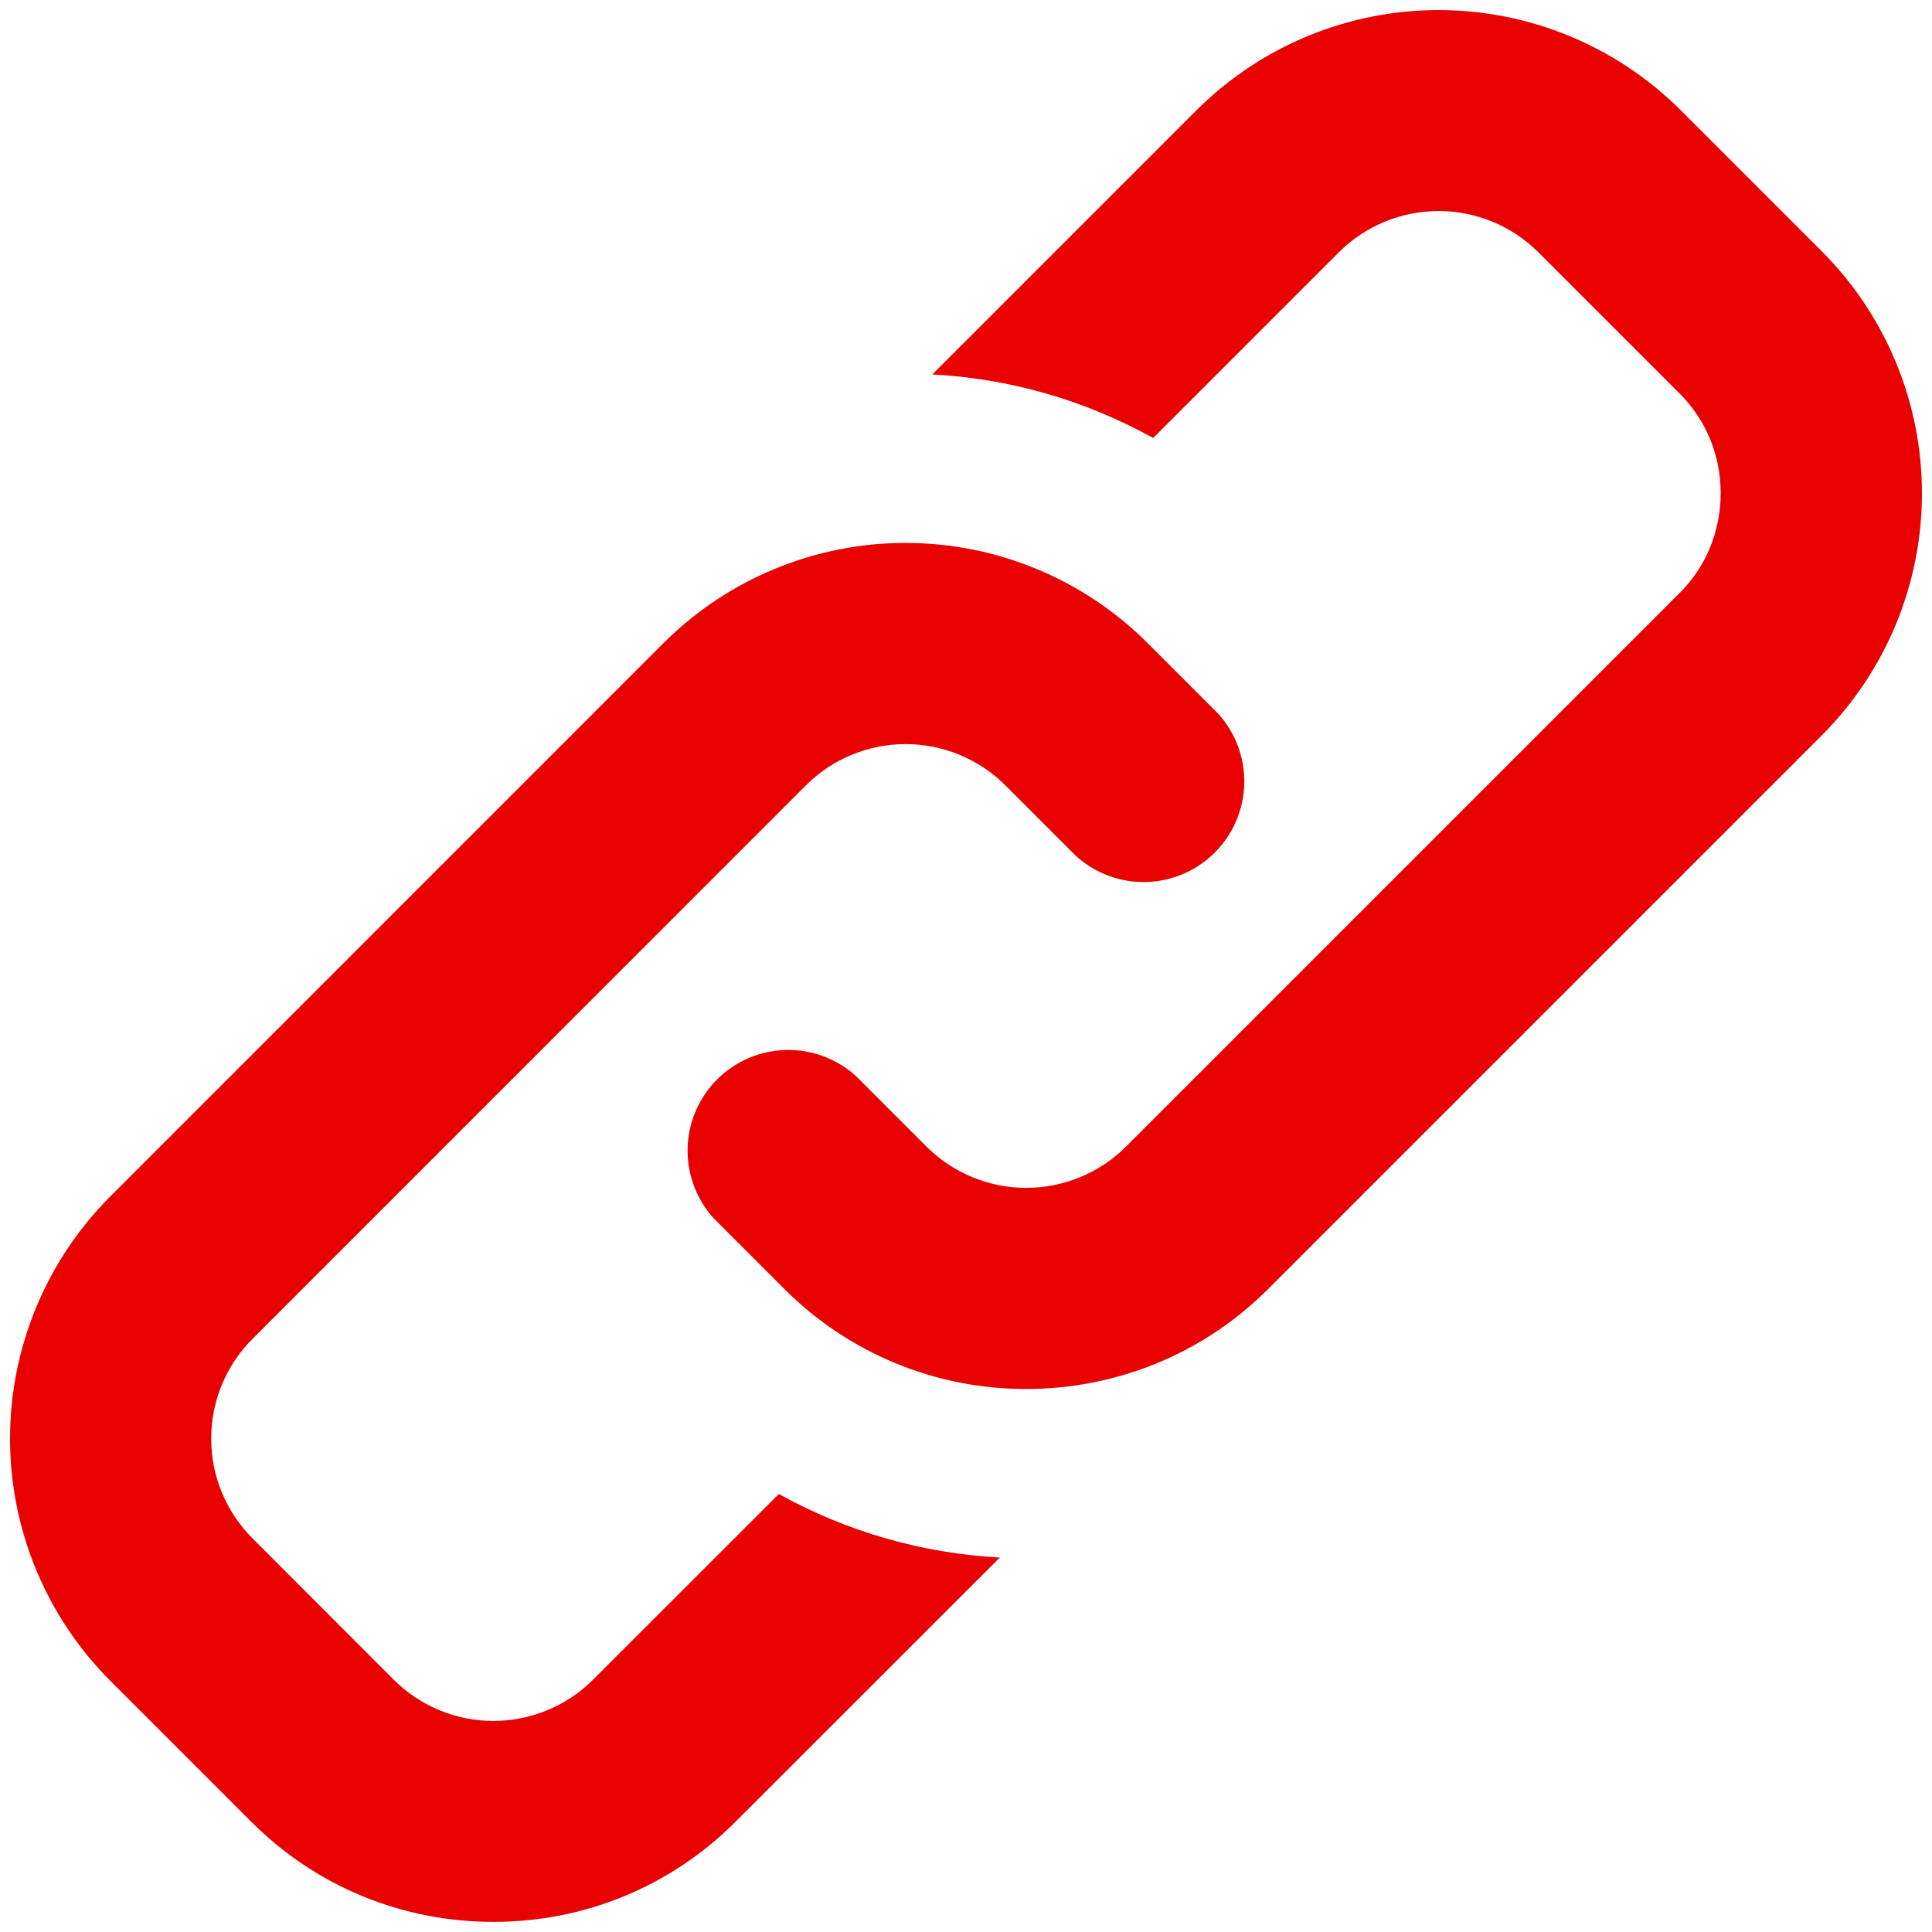 <?xml version="1.0" encoding="UTF-8"?> <svg xmlns="http://www.w3.org/2000/svg" width="512" height="512" viewBox="0 0 512 512" fill="none"> <path d="M482.848 66.656L445.344 29.152C428.323 12.194 405.275 2.673 381.248 2.673C357.221 2.673 334.173 12.194 317.152 29.152L247.072 99.232C267.392 100.288 287.328 105.952 305.6 116.064L354.848 66.816C361.863 59.84 371.354 55.924 381.248 55.924C391.141 55.924 400.633 59.84 407.648 66.816L445.152 104.32C452.16 111.328 456 120.704 456 130.72C456 140.736 452.16 150.112 445.152 157.12L298.4 303.872C291.388 310.862 281.892 314.79 271.991 314.796C262.089 314.802 252.589 310.886 245.568 303.904L226.816 285.152C221.739 280.556 215.089 278.087 208.242 278.257C201.396 278.427 194.876 281.223 190.033 286.066C185.191 290.908 182.395 297.428 182.225 304.274C182.055 311.121 184.524 317.771 189.12 322.848L207.872 341.6C216.283 350.021 226.276 356.697 237.276 361.244C248.276 365.792 260.065 368.12 271.968 368.096C295.168 368.096 318.4 359.264 336.064 341.6L482.816 194.848C499.793 177.839 509.331 154.791 509.337 130.759C509.343 106.727 499.817 83.674 482.848 66.656Z" fill="#E90000"></path> <path d="M157.152 445.152C150.145 452.144 140.651 456.07 130.752 456.07C120.853 456.07 111.359 452.144 104.352 445.152L66.88 407.648C59.888 400.641 55.962 391.147 55.962 381.248C55.962 371.349 59.888 361.855 66.88 354.848L213.6 208.096C220.611 201.112 230.104 197.191 240 197.191C249.896 197.191 259.389 201.112 266.4 208.096L285.152 226.848C290.229 231.445 296.879 233.913 303.726 233.743C310.572 233.573 317.092 230.777 321.934 225.935C326.777 221.092 329.573 214.573 329.743 207.726C329.913 200.879 327.444 194.229 322.848 189.152L304.064 170.368C287.052 153.405 264.008 143.879 239.984 143.879C215.96 143.879 192.916 153.405 175.904 170.368L29.152 317.152C12.187 334.169 2.66 357.219 2.66 381.248C2.66 405.277 12.187 428.327 29.152 445.344L66.656 482.848C83.712 499.904 106.496 509.312 130.752 509.312C155.008 509.312 177.792 499.904 194.848 482.848L264.96 412.768C244.417 411.665 224.393 405.91 206.4 395.936L157.152 445.152Z" fill="#E90000"></path> </svg> 